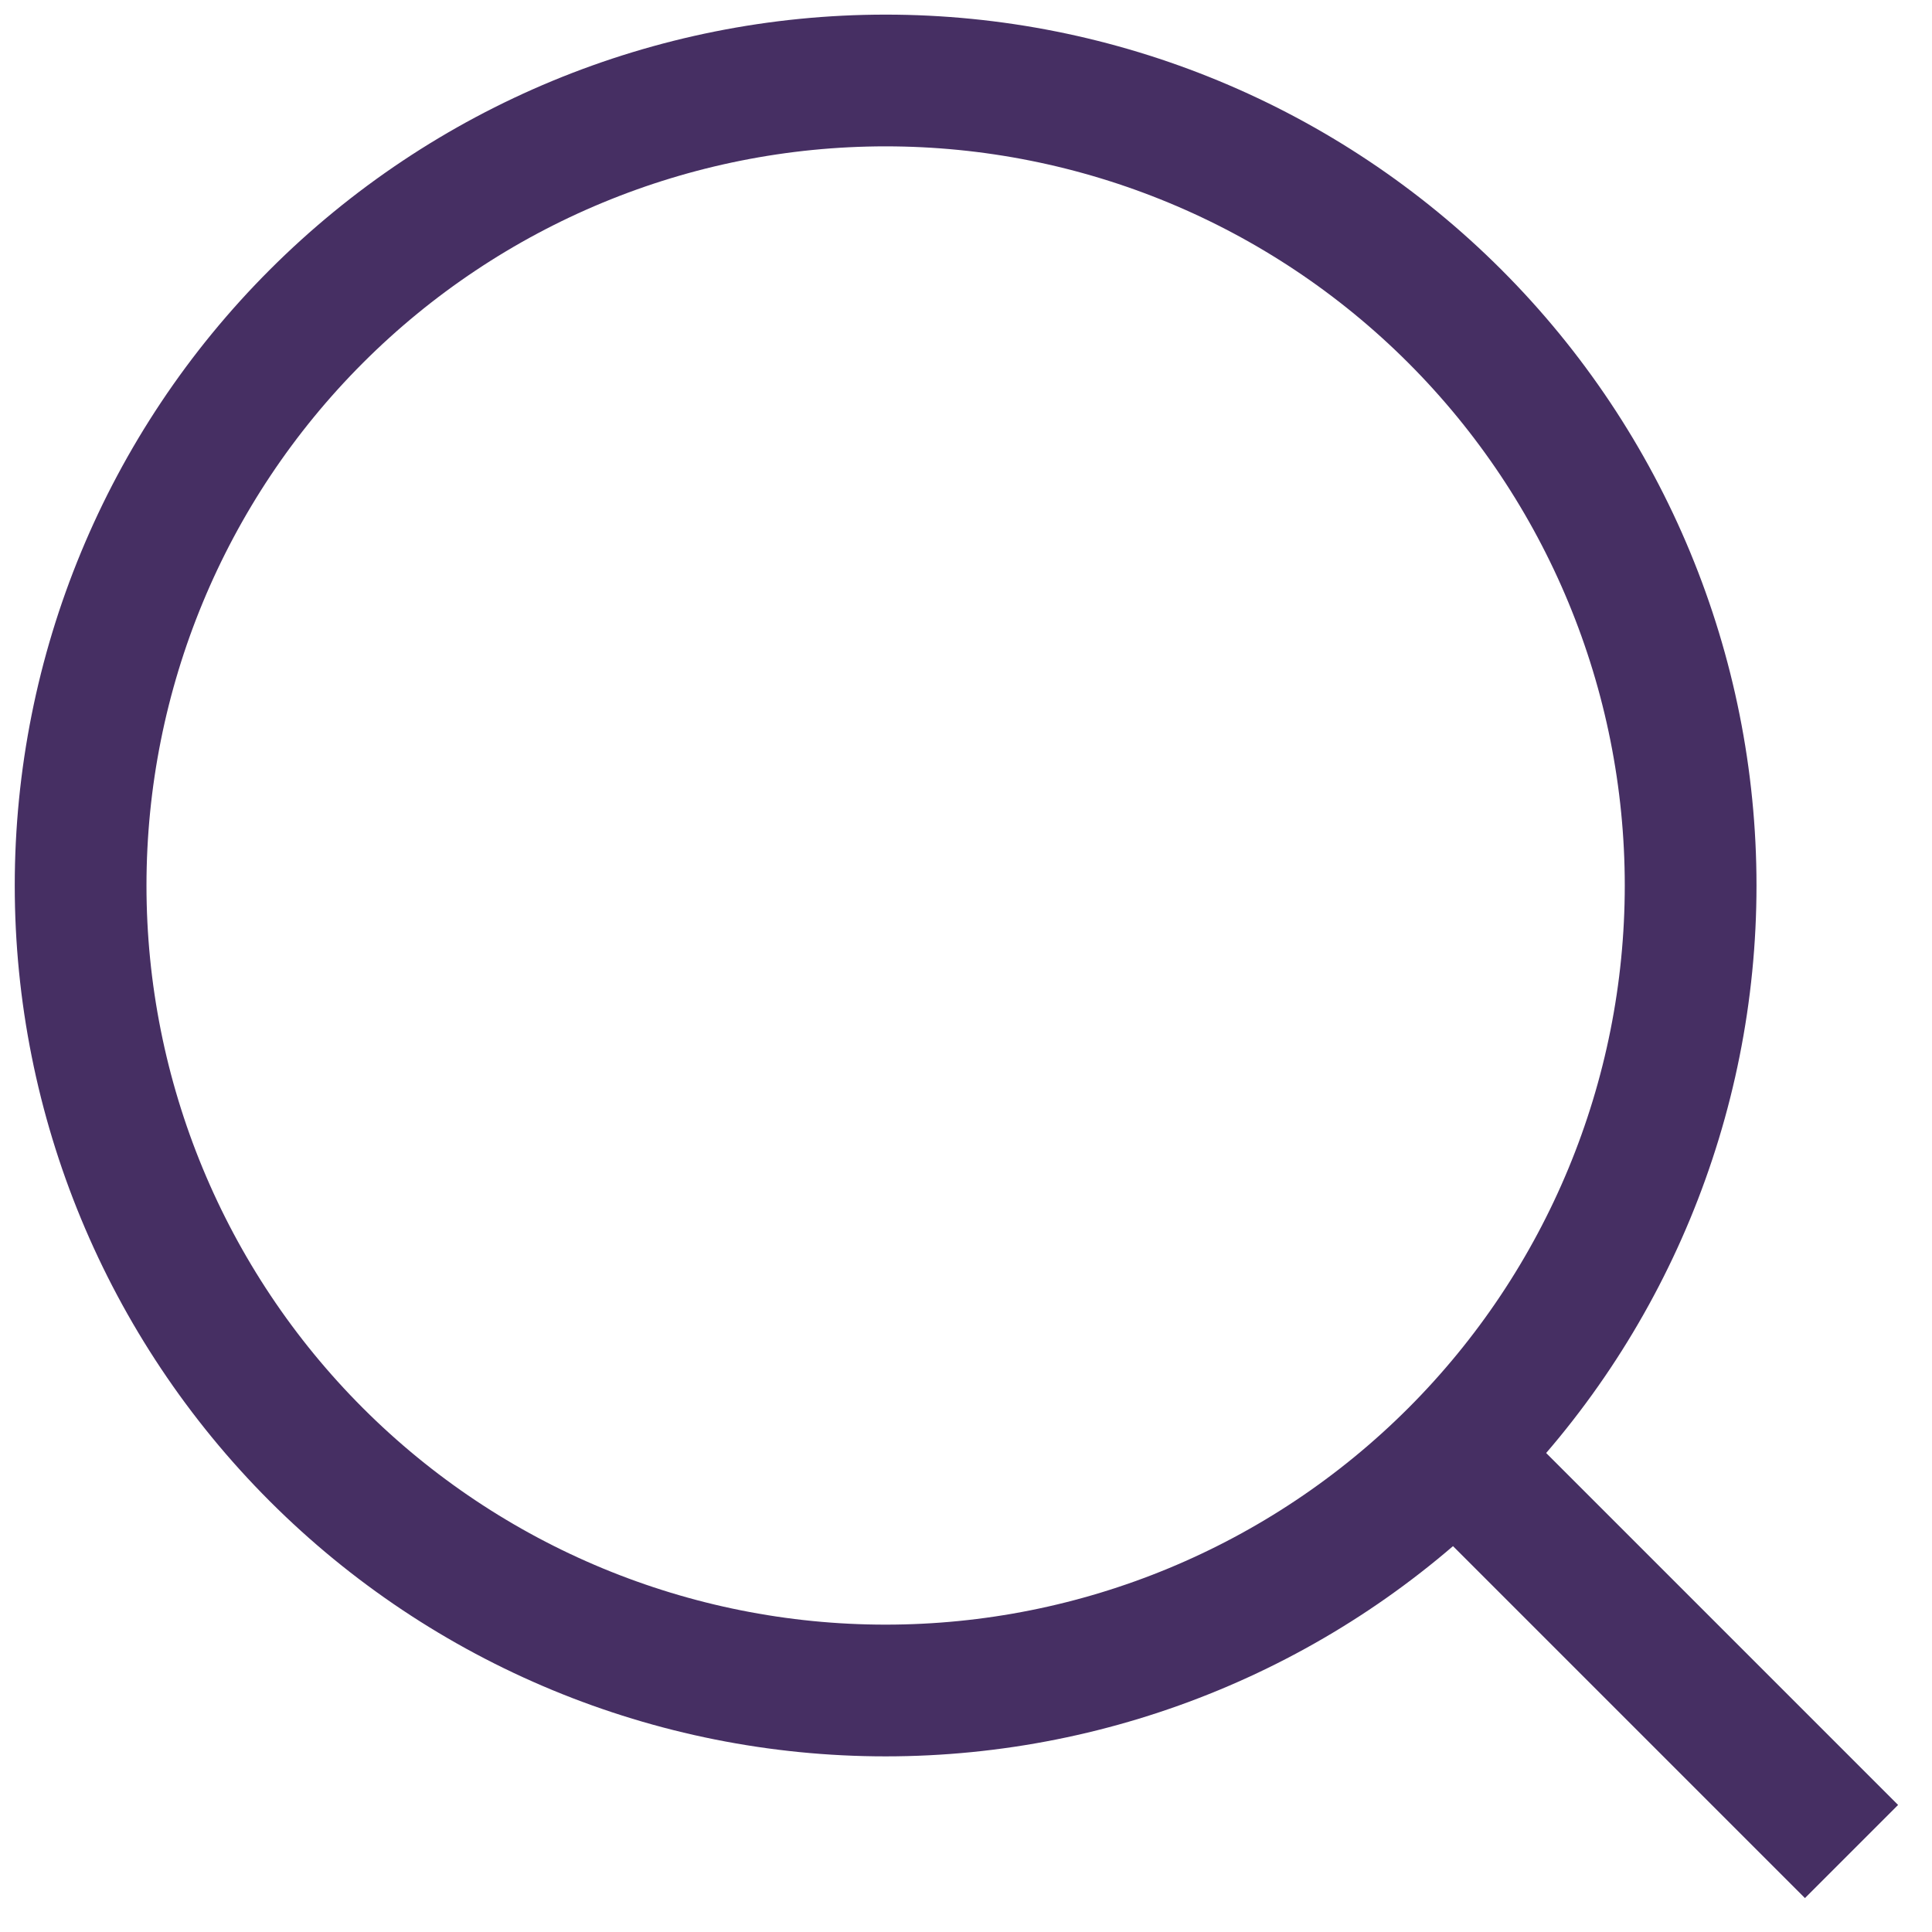 <svg width="44" height="44" viewBox="0 0 44 44" fill="none" xmlns="http://www.w3.org/2000/svg">
<g clip-path="url(#clip0_7484_15862)">
<path d="M1.836 20.167C1.836 25.029 3.767 29.692 7.206 33.13C10.644 36.568 15.307 38.5 20.169 38.5C25.032 38.5 29.695 36.568 33.133 33.13C36.571 29.692 38.503 25.029 38.503 20.167C38.503 15.304 36.571 10.641 33.133 7.203C29.695 3.765 25.032 1.833 20.169 1.833C15.307 1.833 10.644 3.765 7.206 7.203C3.767 10.641 1.836 15.304 1.836 20.167Z" stroke="#462F63" stroke-width="3"/>
<path d="M33 33L42.167 42.167" stroke="#462F63" stroke-width="3"/>
</g>
<defs>
<clipPath id="clip0_7484_15862">
<rect width="44" height="44" fill="white"/>
</clipPath>
</defs>
</svg>
